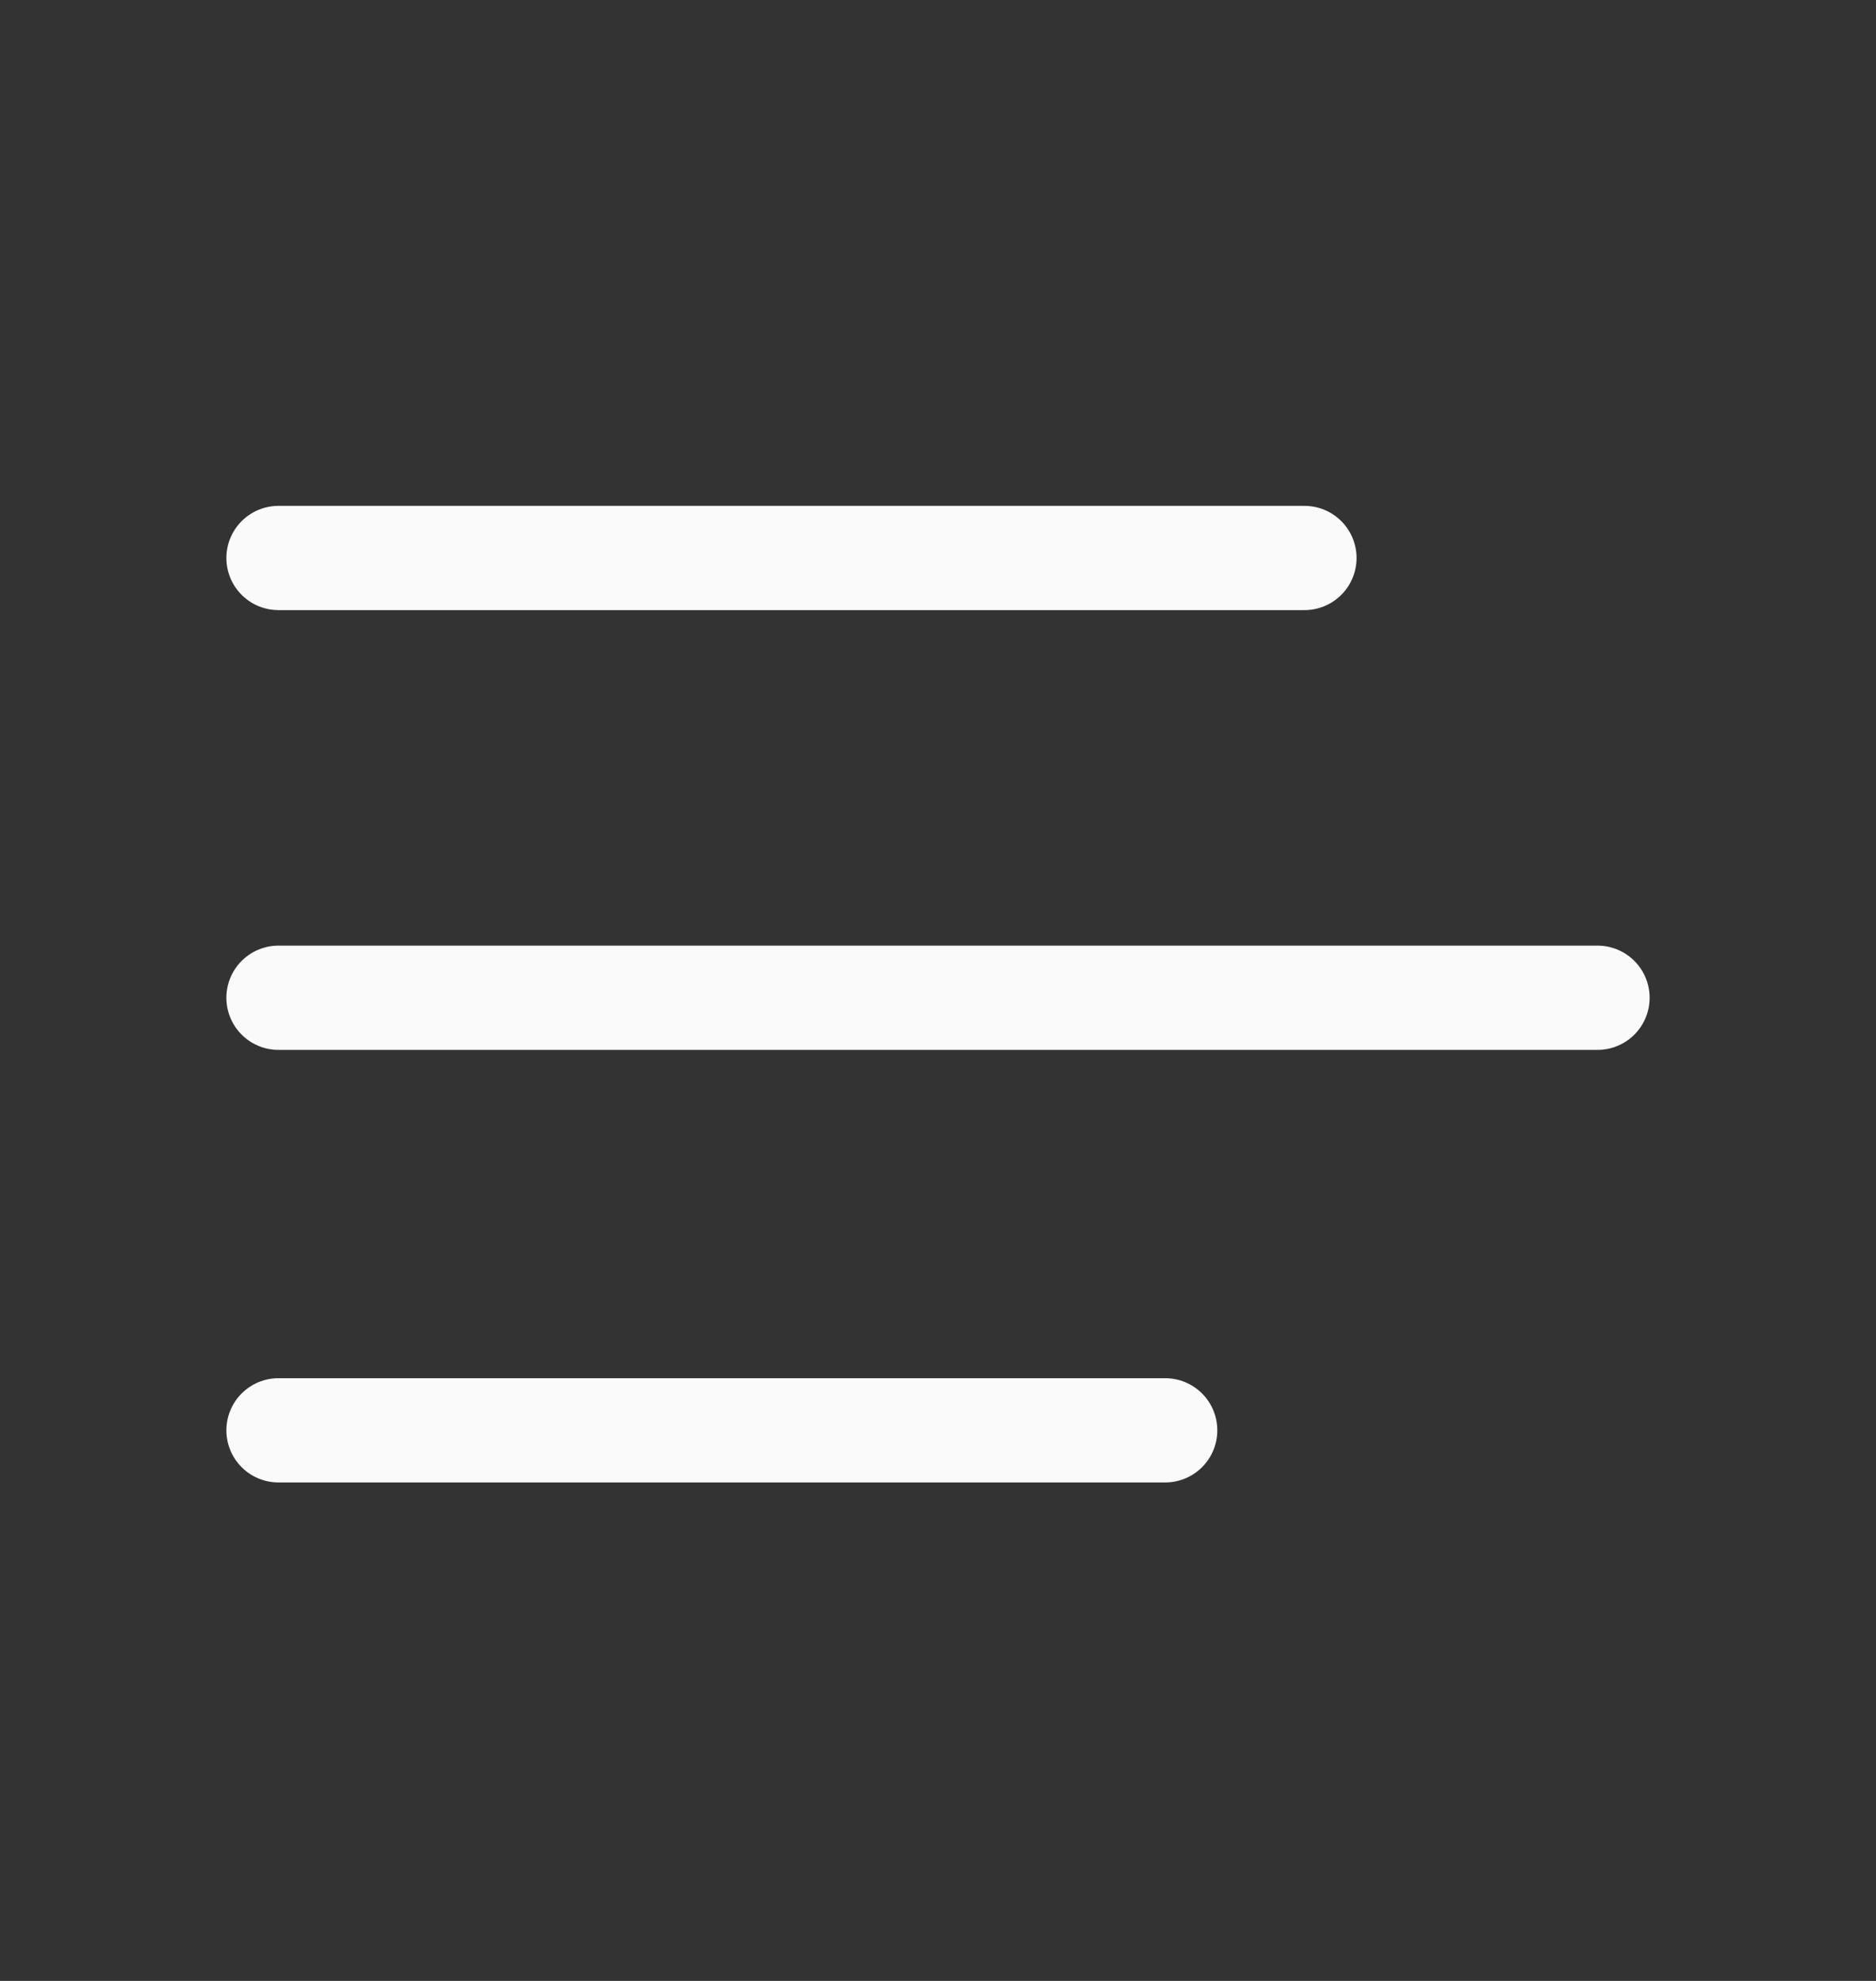 <svg width="18" height="19" viewBox="0 0 18 19" fill="none" xmlns="http://www.w3.org/2000/svg">
<rect x="0" y="0" width="18" height="19" fill="#333333" stroke="none"/>
<path d="M12.516 5.352H2.672" stroke="#FAFAFA" stroke-linecap="round" stroke-linejoin="round"/>
<path d="M15.328 9.57H2.672" stroke="#FAFAFA" stroke-linecap="round" stroke-linejoin="round"/>
<path d="M11.18 13.719H2.672" stroke="#FAFAFA" stroke-linecap="round" stroke-linejoin="round"/>
</svg>
